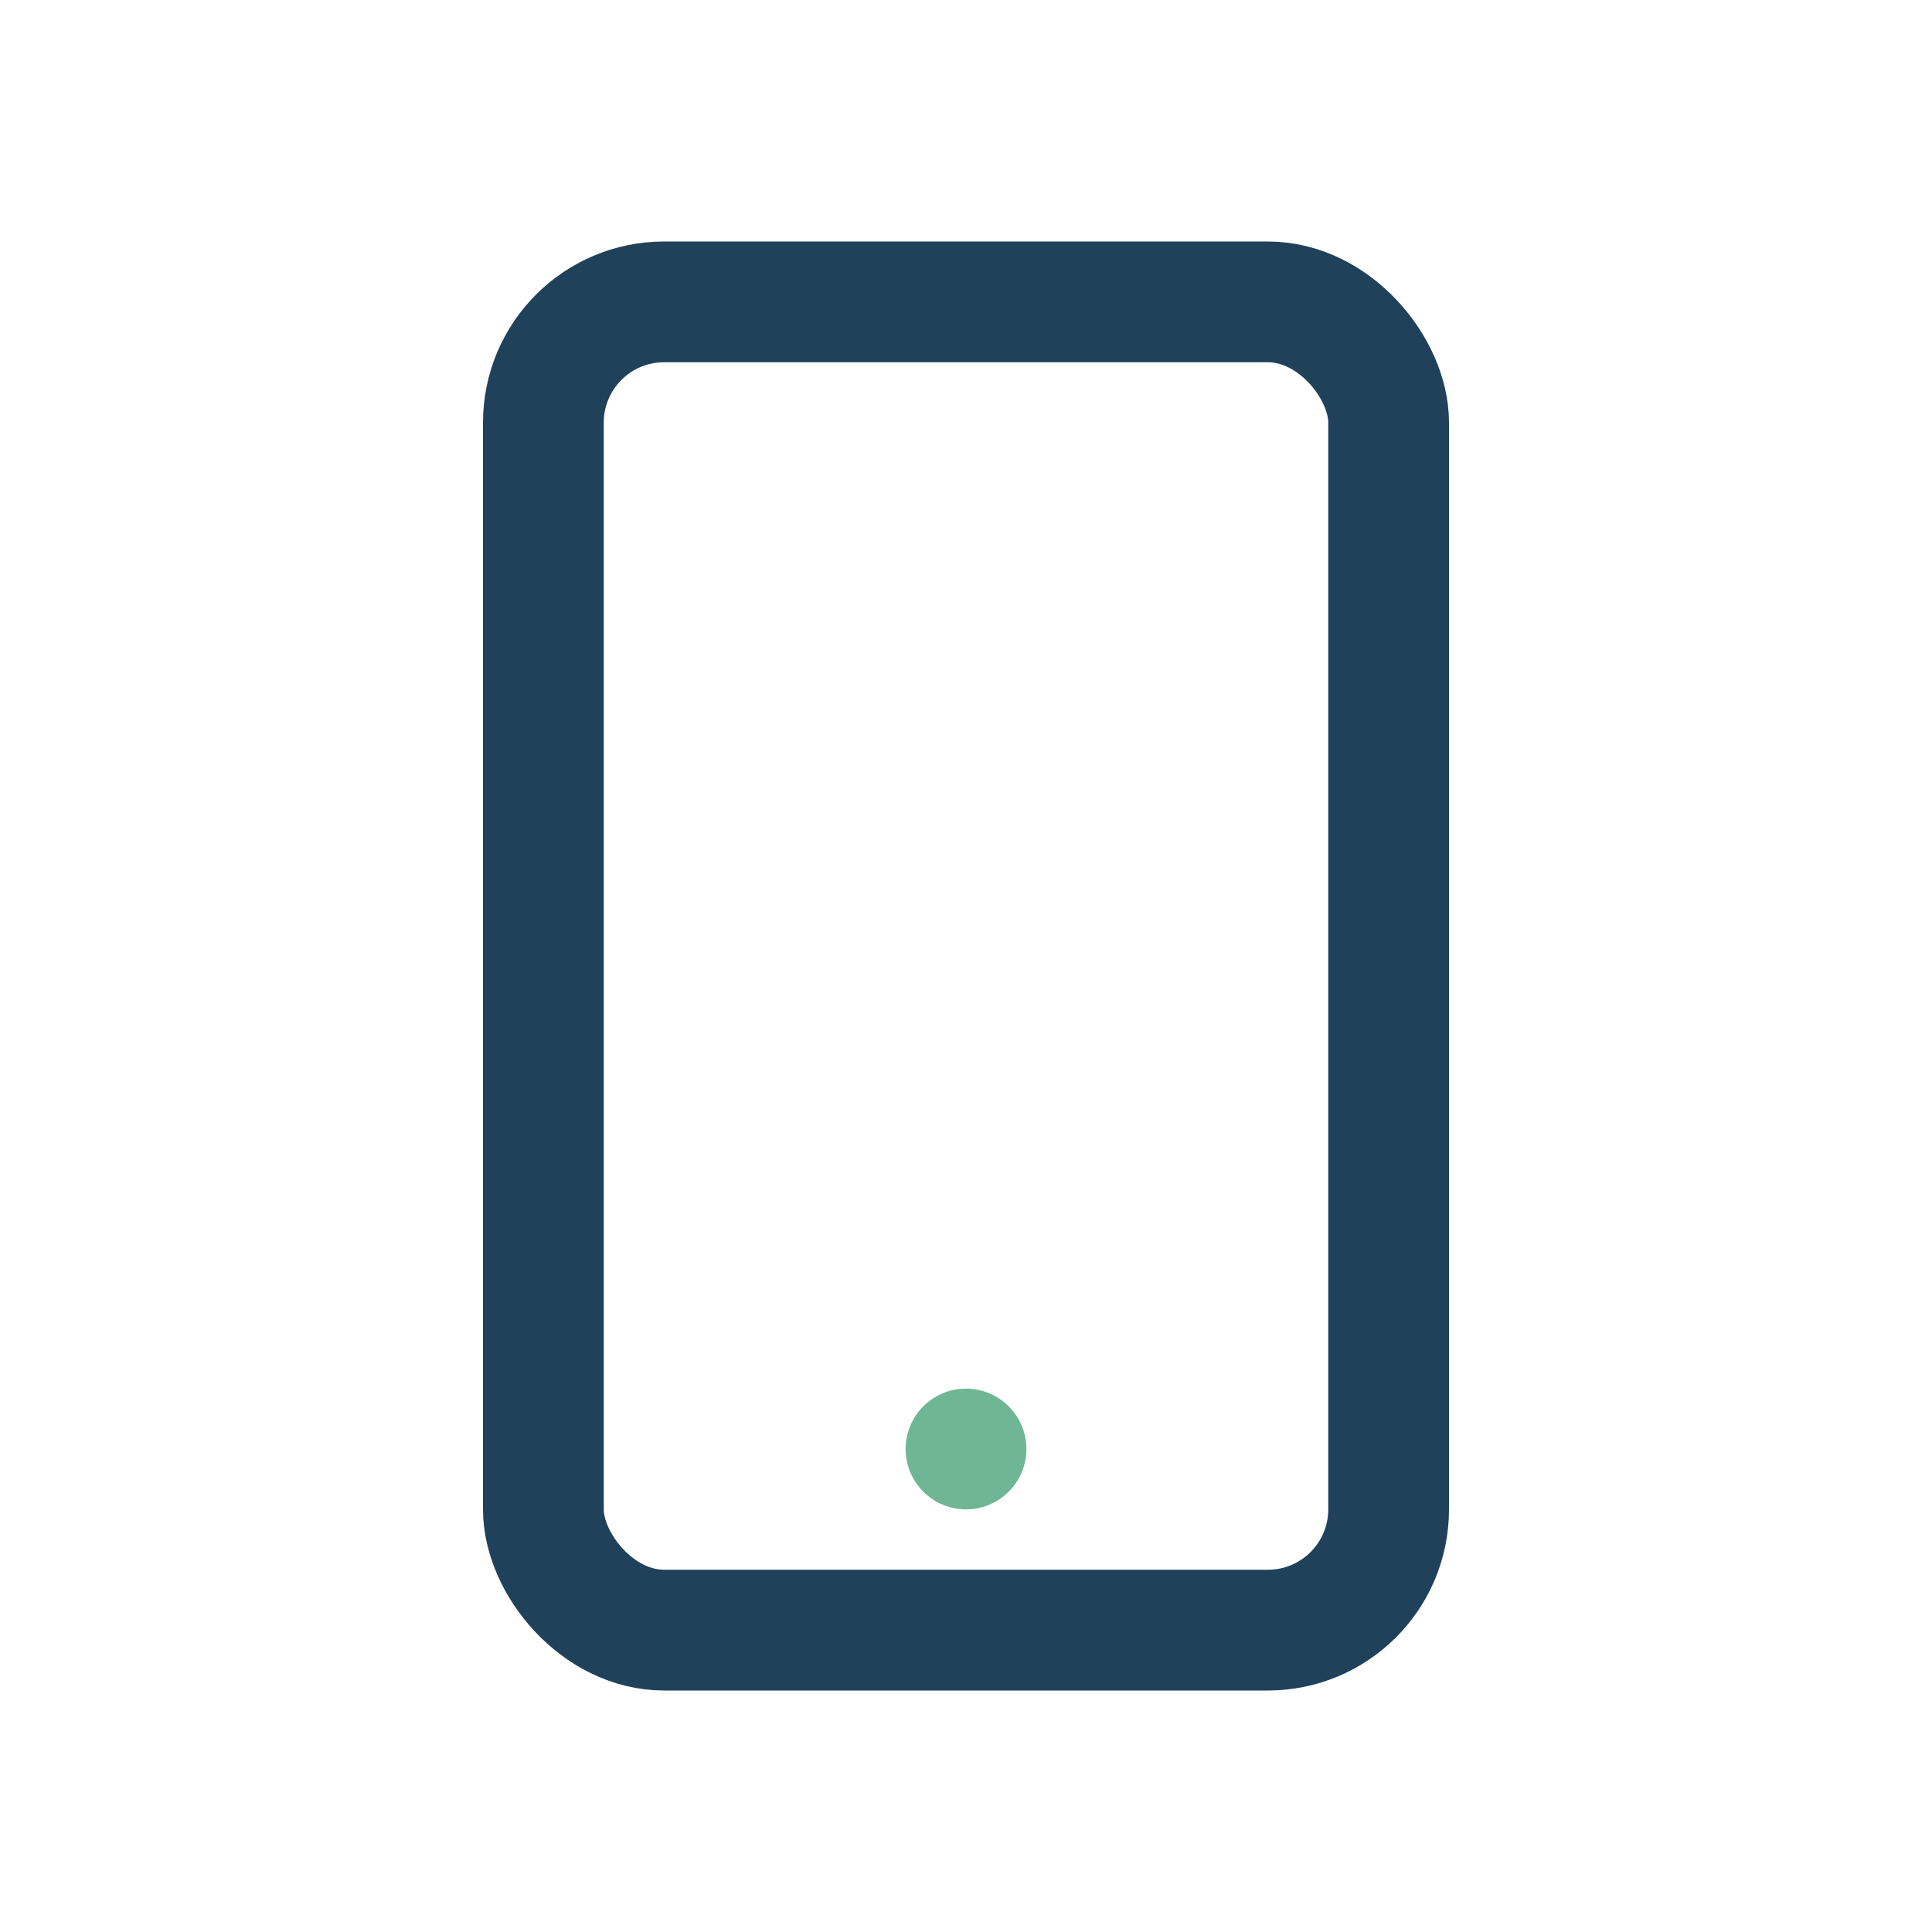 <?xml version="1.0" encoding="UTF-8"?>
<svg xmlns="http://www.w3.org/2000/svg" width="32" height="32" viewBox="0 0 32 32"><rect x="9" y="5" width="14" height="22" rx="2" fill="none" stroke="#20415A" stroke-width="2"/><circle cx="16" cy="24" r="1" fill="#6FB694"/></svg>